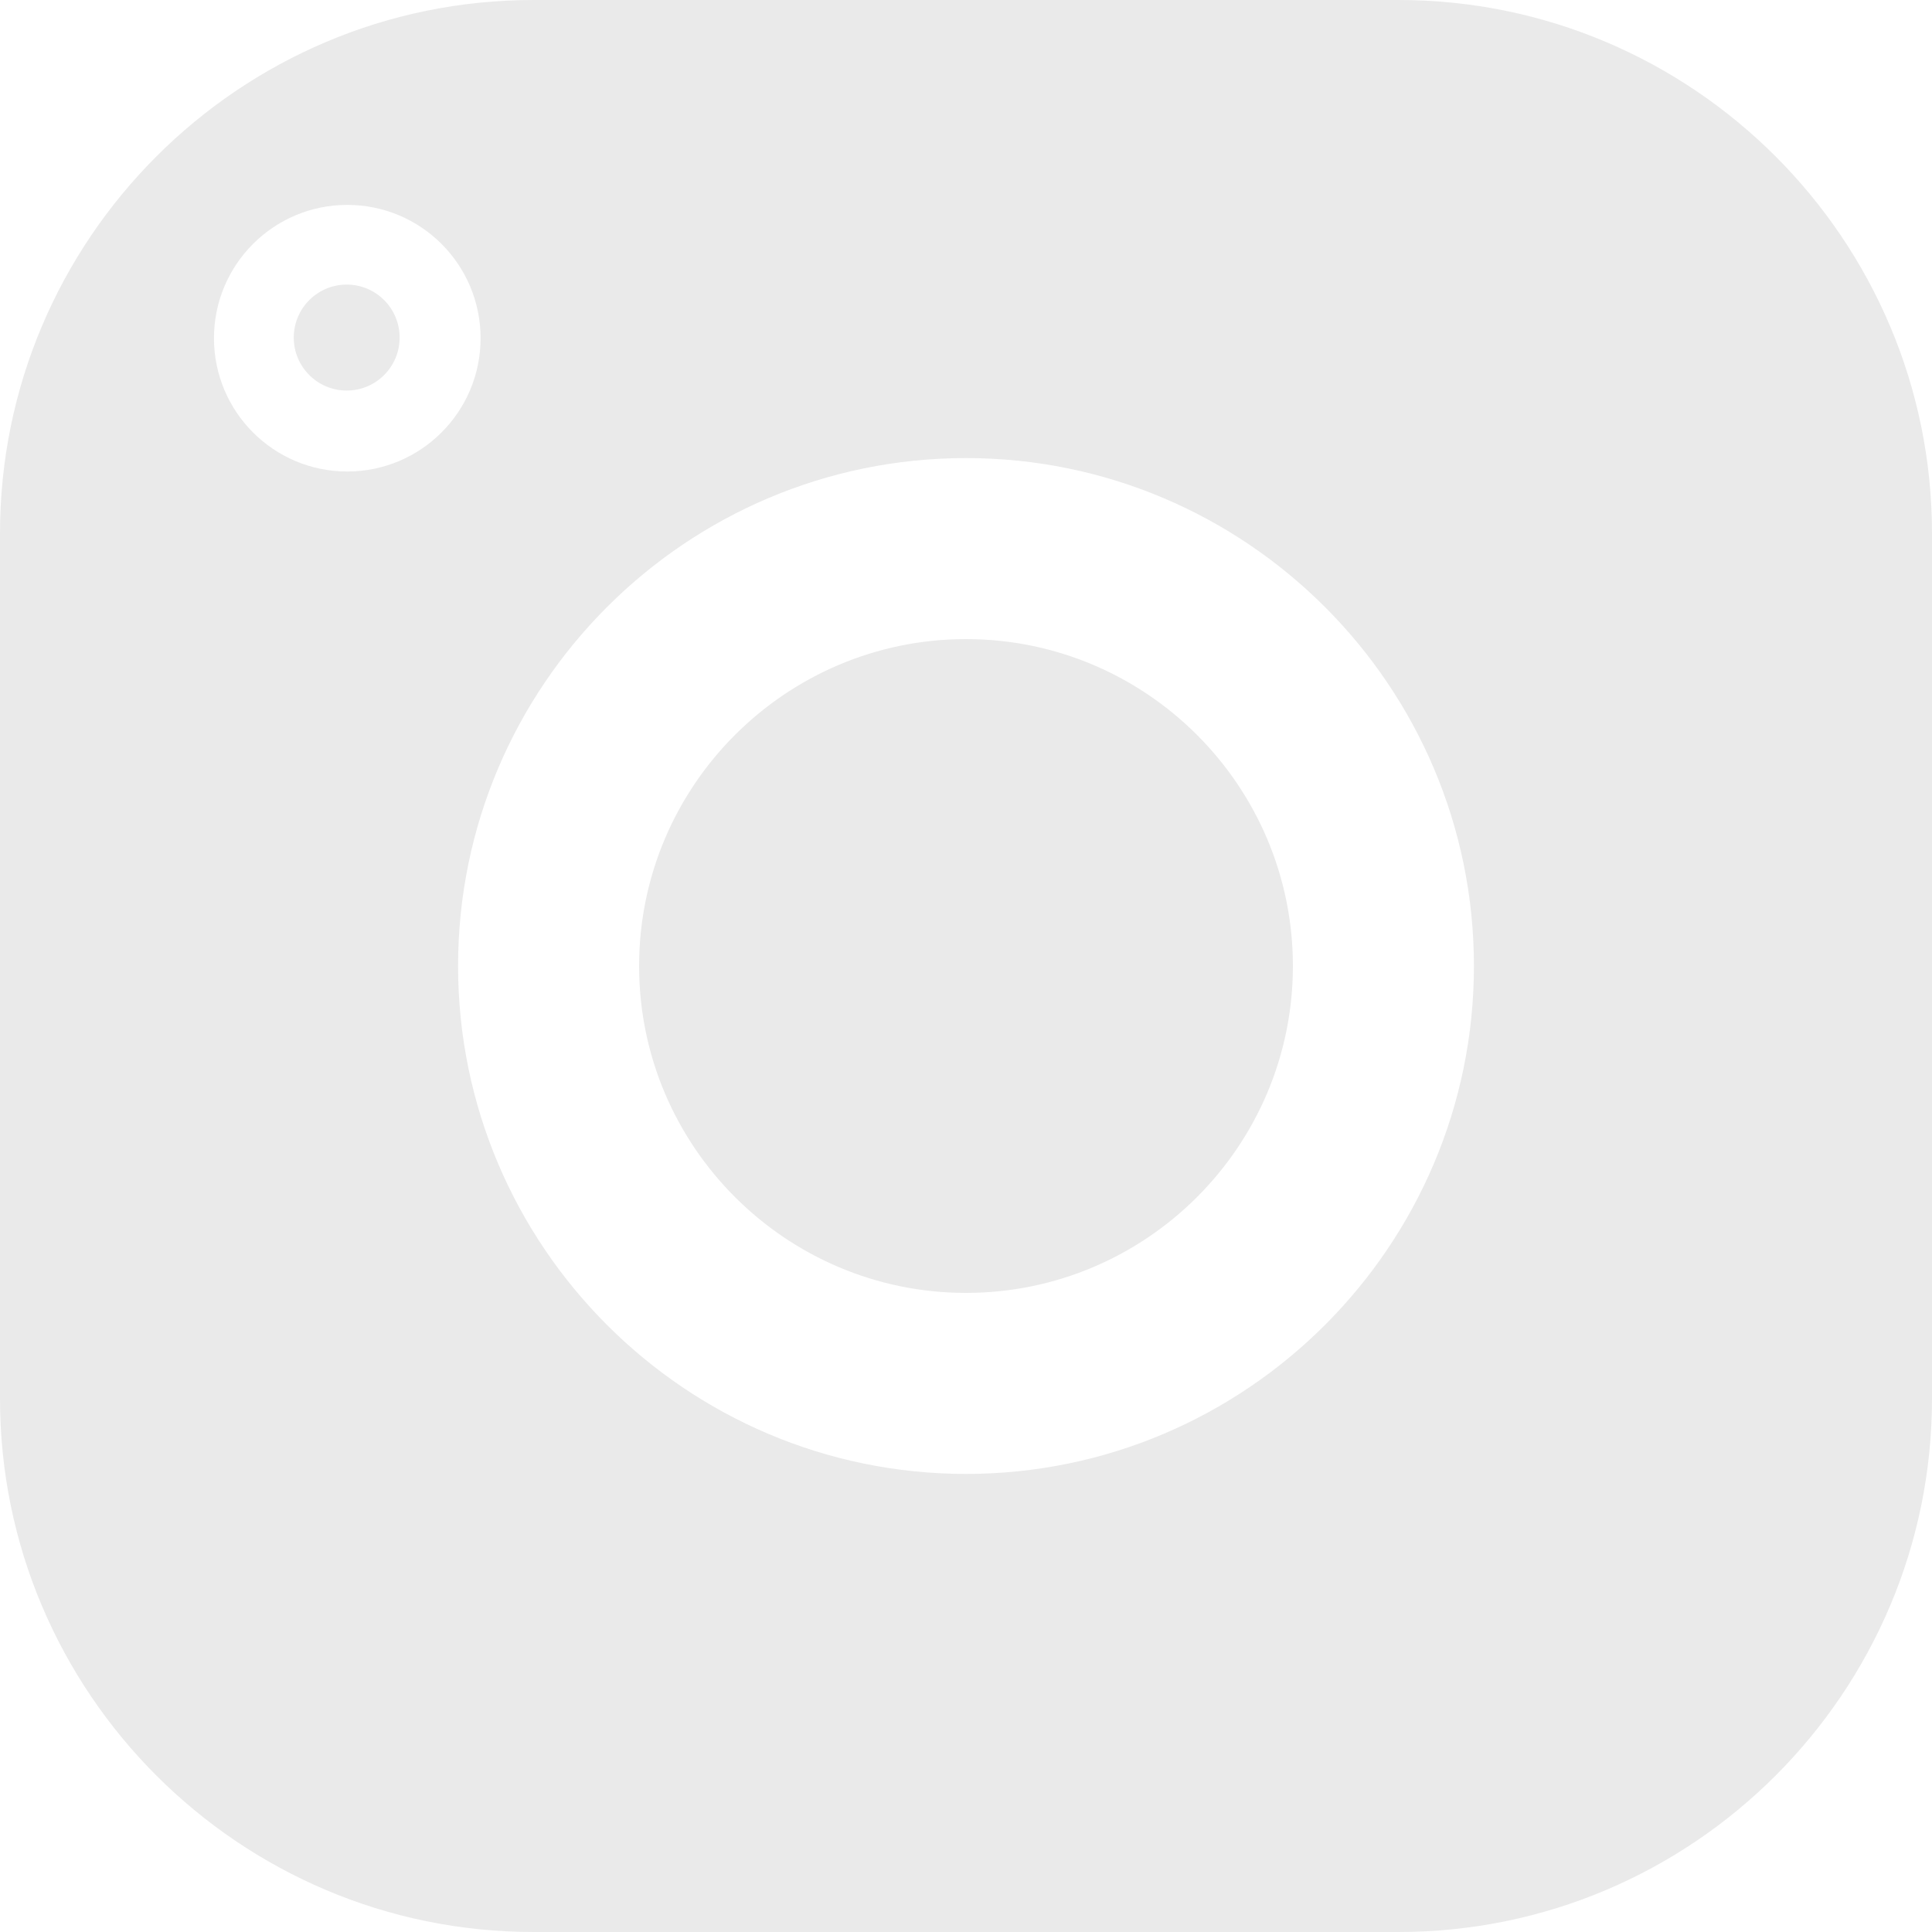 <?xml version="1.0" encoding="UTF-8"?> <svg xmlns="http://www.w3.org/2000/svg" width="20" height="20" viewBox="0 0 20 20" fill="none"><path fill-rule="evenodd" clip-rule="evenodd" d="M20 14.478C20 17.523 17.523 20 14.478 20H5.522C2.477 20 0 17.523 0 14.478V5.522C0 2.477 2.477 0 5.522 0H14.478C17.523 0 20 2.477 20 5.522V14.478ZM10 6.616C8.134 6.616 6.616 8.134 6.616 10C6.616 11.866 8.134 13.384 10 13.384C11.866 13.384 13.384 11.866 13.384 10C13.384 8.134 11.866 6.616 10 6.616ZM10 15.258C7.101 15.258 4.742 12.899 4.742 10C4.742 7.101 7.101 4.742 10 4.742C12.899 4.742 15.258 7.101 15.258 10C15.258 12.899 12.899 15.258 10 15.258ZM4.975 3.501C4.975 4.263 4.357 4.881 3.595 4.881C2.833 4.881 2.215 4.263 2.215 3.501C2.215 2.739 2.833 2.121 3.595 2.121C4.357 2.121 4.975 2.739 4.975 3.501ZM4.137 3.495C4.137 3.797 3.892 4.043 3.589 4.043C3.286 4.043 3.041 3.797 3.041 3.495C3.041 3.192 3.286 2.946 3.589 2.946C3.892 2.946 4.137 3.192 4.137 3.495Z" fill="#EAEAEA"></path></svg> 